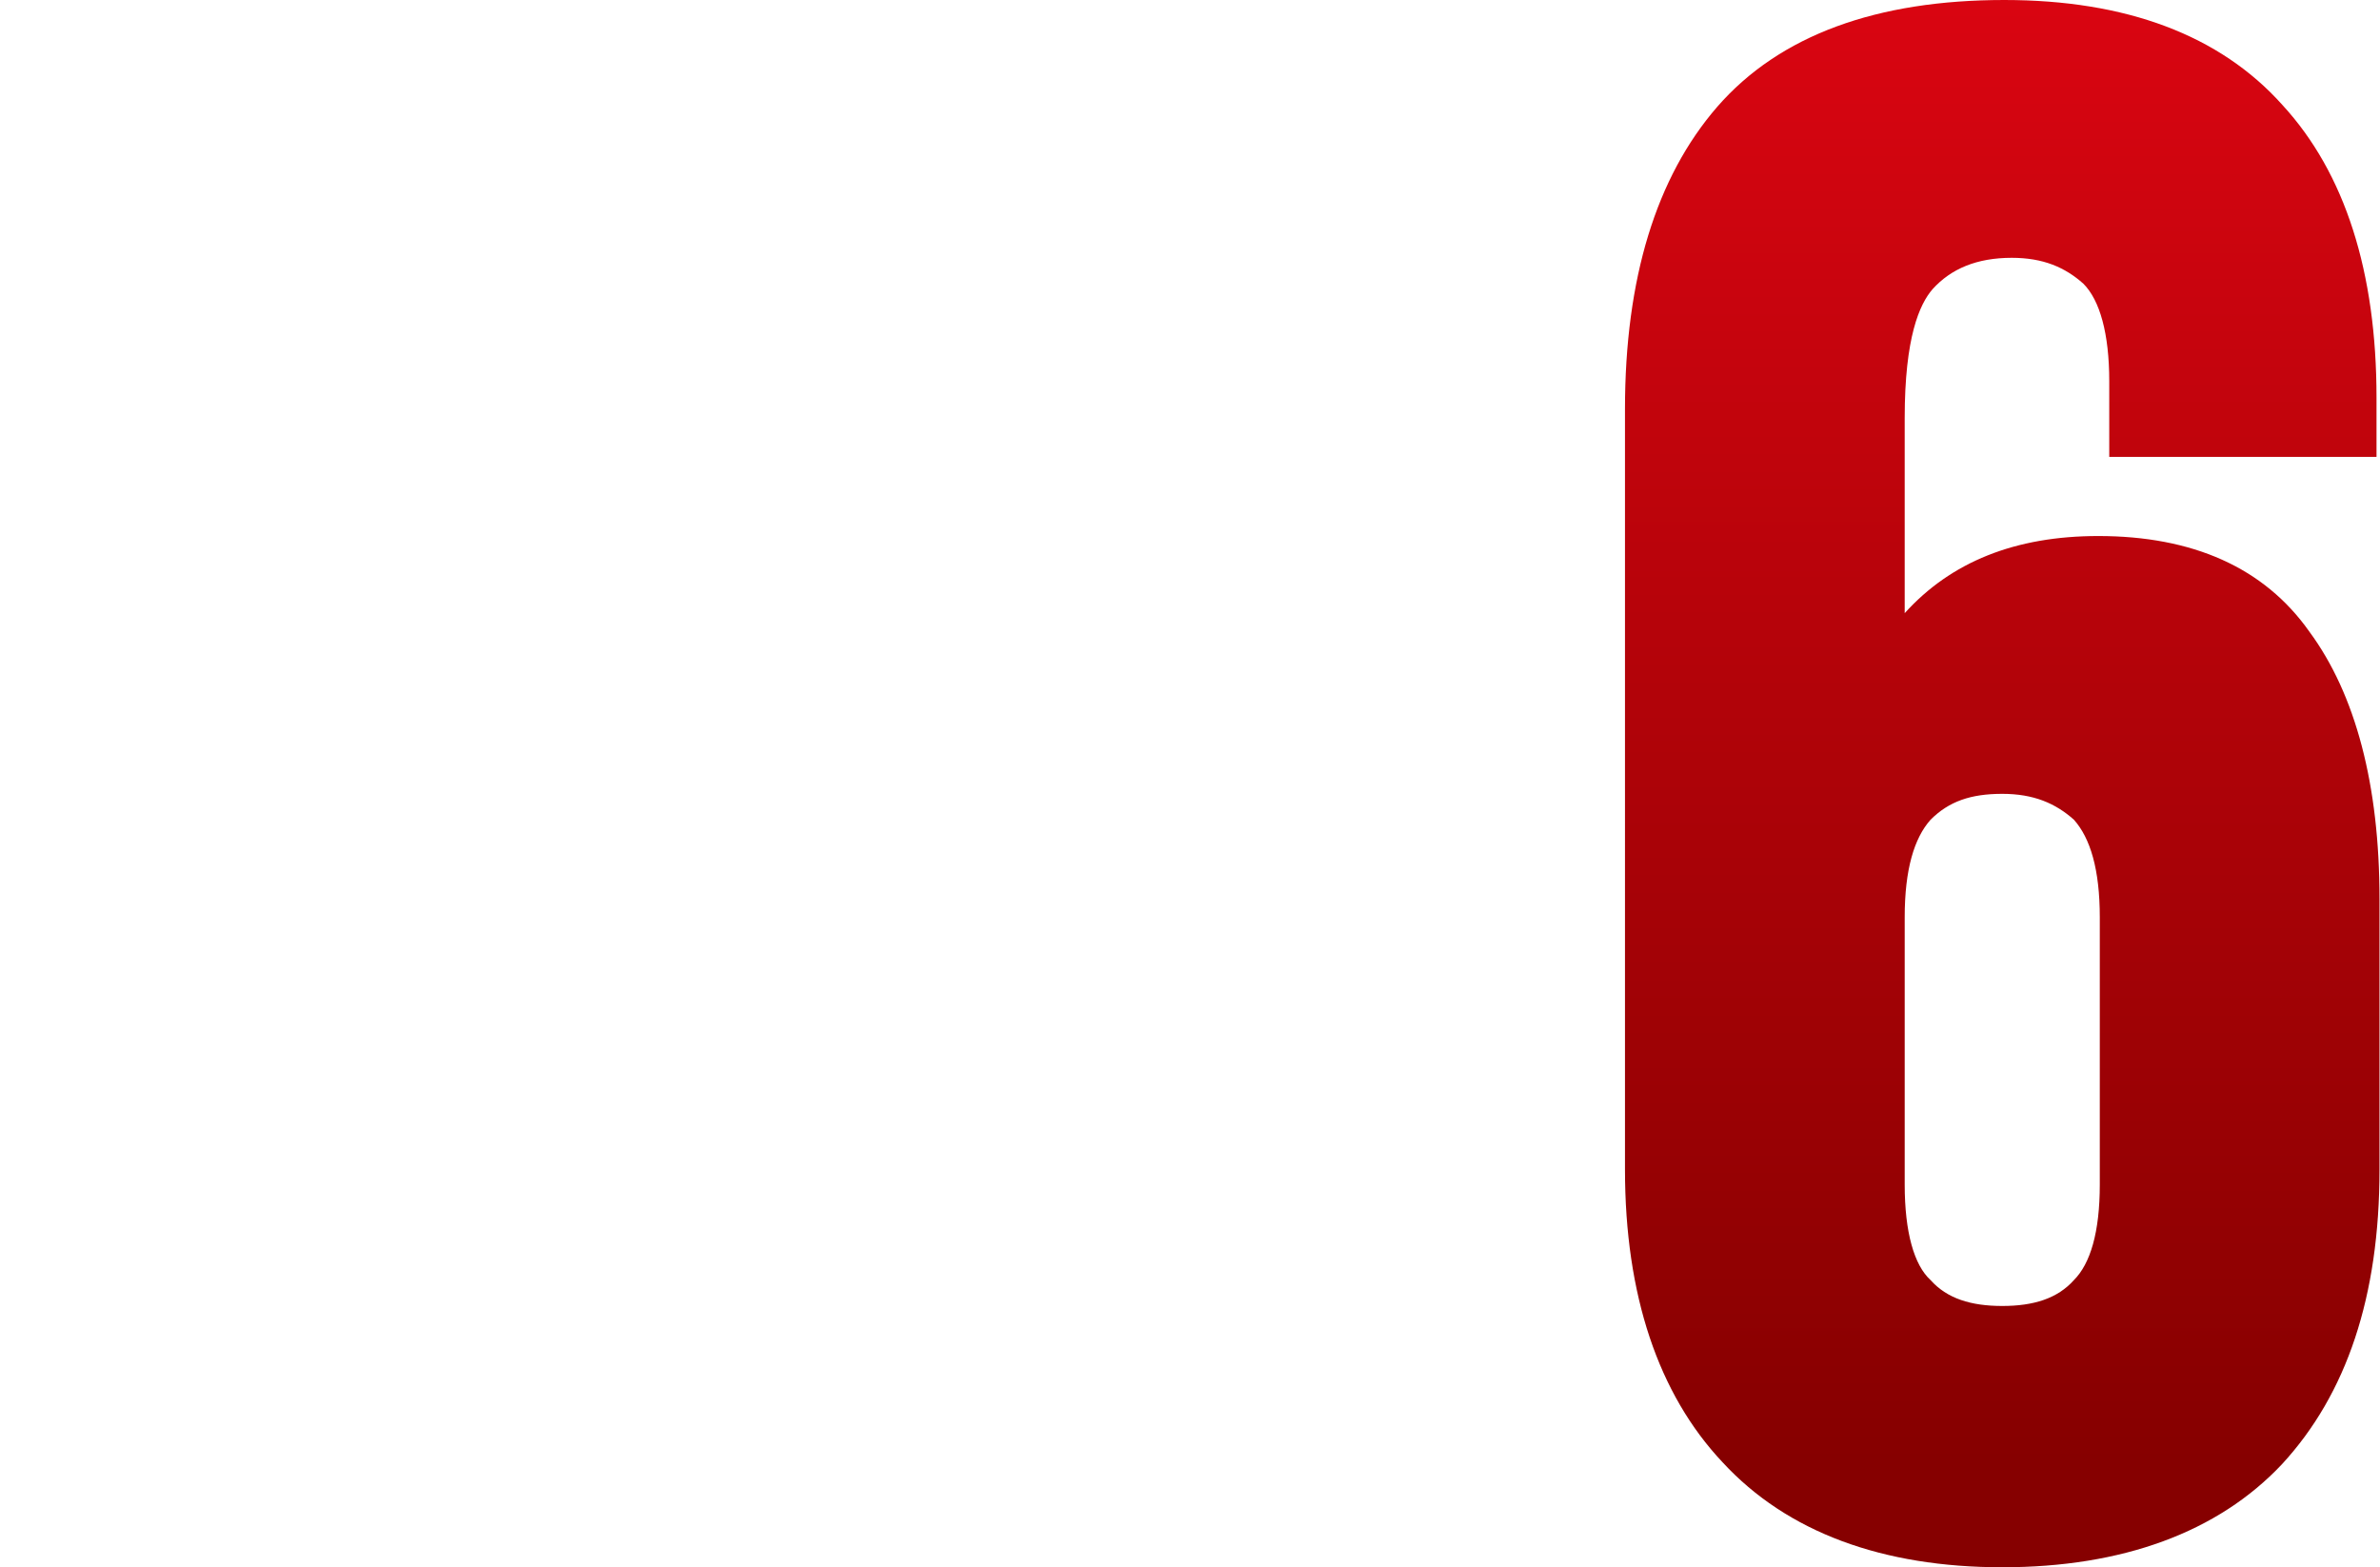 <?xml version="1.0" encoding="UTF-8"?> <svg xmlns="http://www.w3.org/2000/svg" xmlns:xlink="http://www.w3.org/1999/xlink" version="1.1" id="Слой_1" x="0px" y="0px" viewBox="0 0 47.82 31.49" style="enable-background:new 0 0 47.82 31.49;" xml:space="preserve"> <style type="text/css"> .st0{fill:url(#SVGID_1_);} </style> <linearGradient id="SVGID_1_" gradientUnits="userSpaceOnUse" x1="40.234" y1="37.027" x2="40.234" y2="4.612" gradientTransform="matrix(1 0 0 -1 0 34)"> <stop offset="0" style="stop-color:#E20613"></stop> <stop offset="1" style="stop-color:#860000"></stop> </linearGradient> <path class="st0" d="M42.16,10.77c-1.67,0-2.96,0.52-3.89,1.55V8.4c0-1.63,0.3-2.29,0.56-2.59c0.37-0.41,0.89-0.63,1.59-0.63 c0.63,0,1.07,0.19,1.44,0.52c0.33,0.33,0.52,1,0.52,1.96v1.52h5.37V7.99c0-2.52-0.63-4.51-1.89-5.88C44.6,0.7,42.71,0,40.27,0 c-2.55,0-4.51,0.7-5.77,2.15c-1.22,1.41-1.85,3.44-1.85,6.07V23.5c0,2.52,0.67,4.51,1.96,5.88c1.3,1.41,3.22,2.11,5.62,2.11 c2.41,0,4.33-0.7,5.62-2.07c1.3-1.41,1.96-3.37,1.96-5.92v-5.44c0-2.29-0.48-4.11-1.41-5.37C45.49,11.4,44.05,10.77,42.16,10.77z M40.23,26.24c-0.63,0-1.11-0.15-1.44-0.52c-0.33-0.3-0.52-0.96-0.52-1.92v-5.37c0-0.96,0.19-1.59,0.52-1.96 c0.37-0.37,0.81-0.52,1.44-0.52c0.63,0,1.07,0.19,1.44,0.52c0.33,0.37,0.52,1,0.52,1.96v5.37c0,0.96-0.19,1.59-0.52,1.92 C41.34,26.09,40.86,26.24,40.23,26.24z"></path> </svg> 